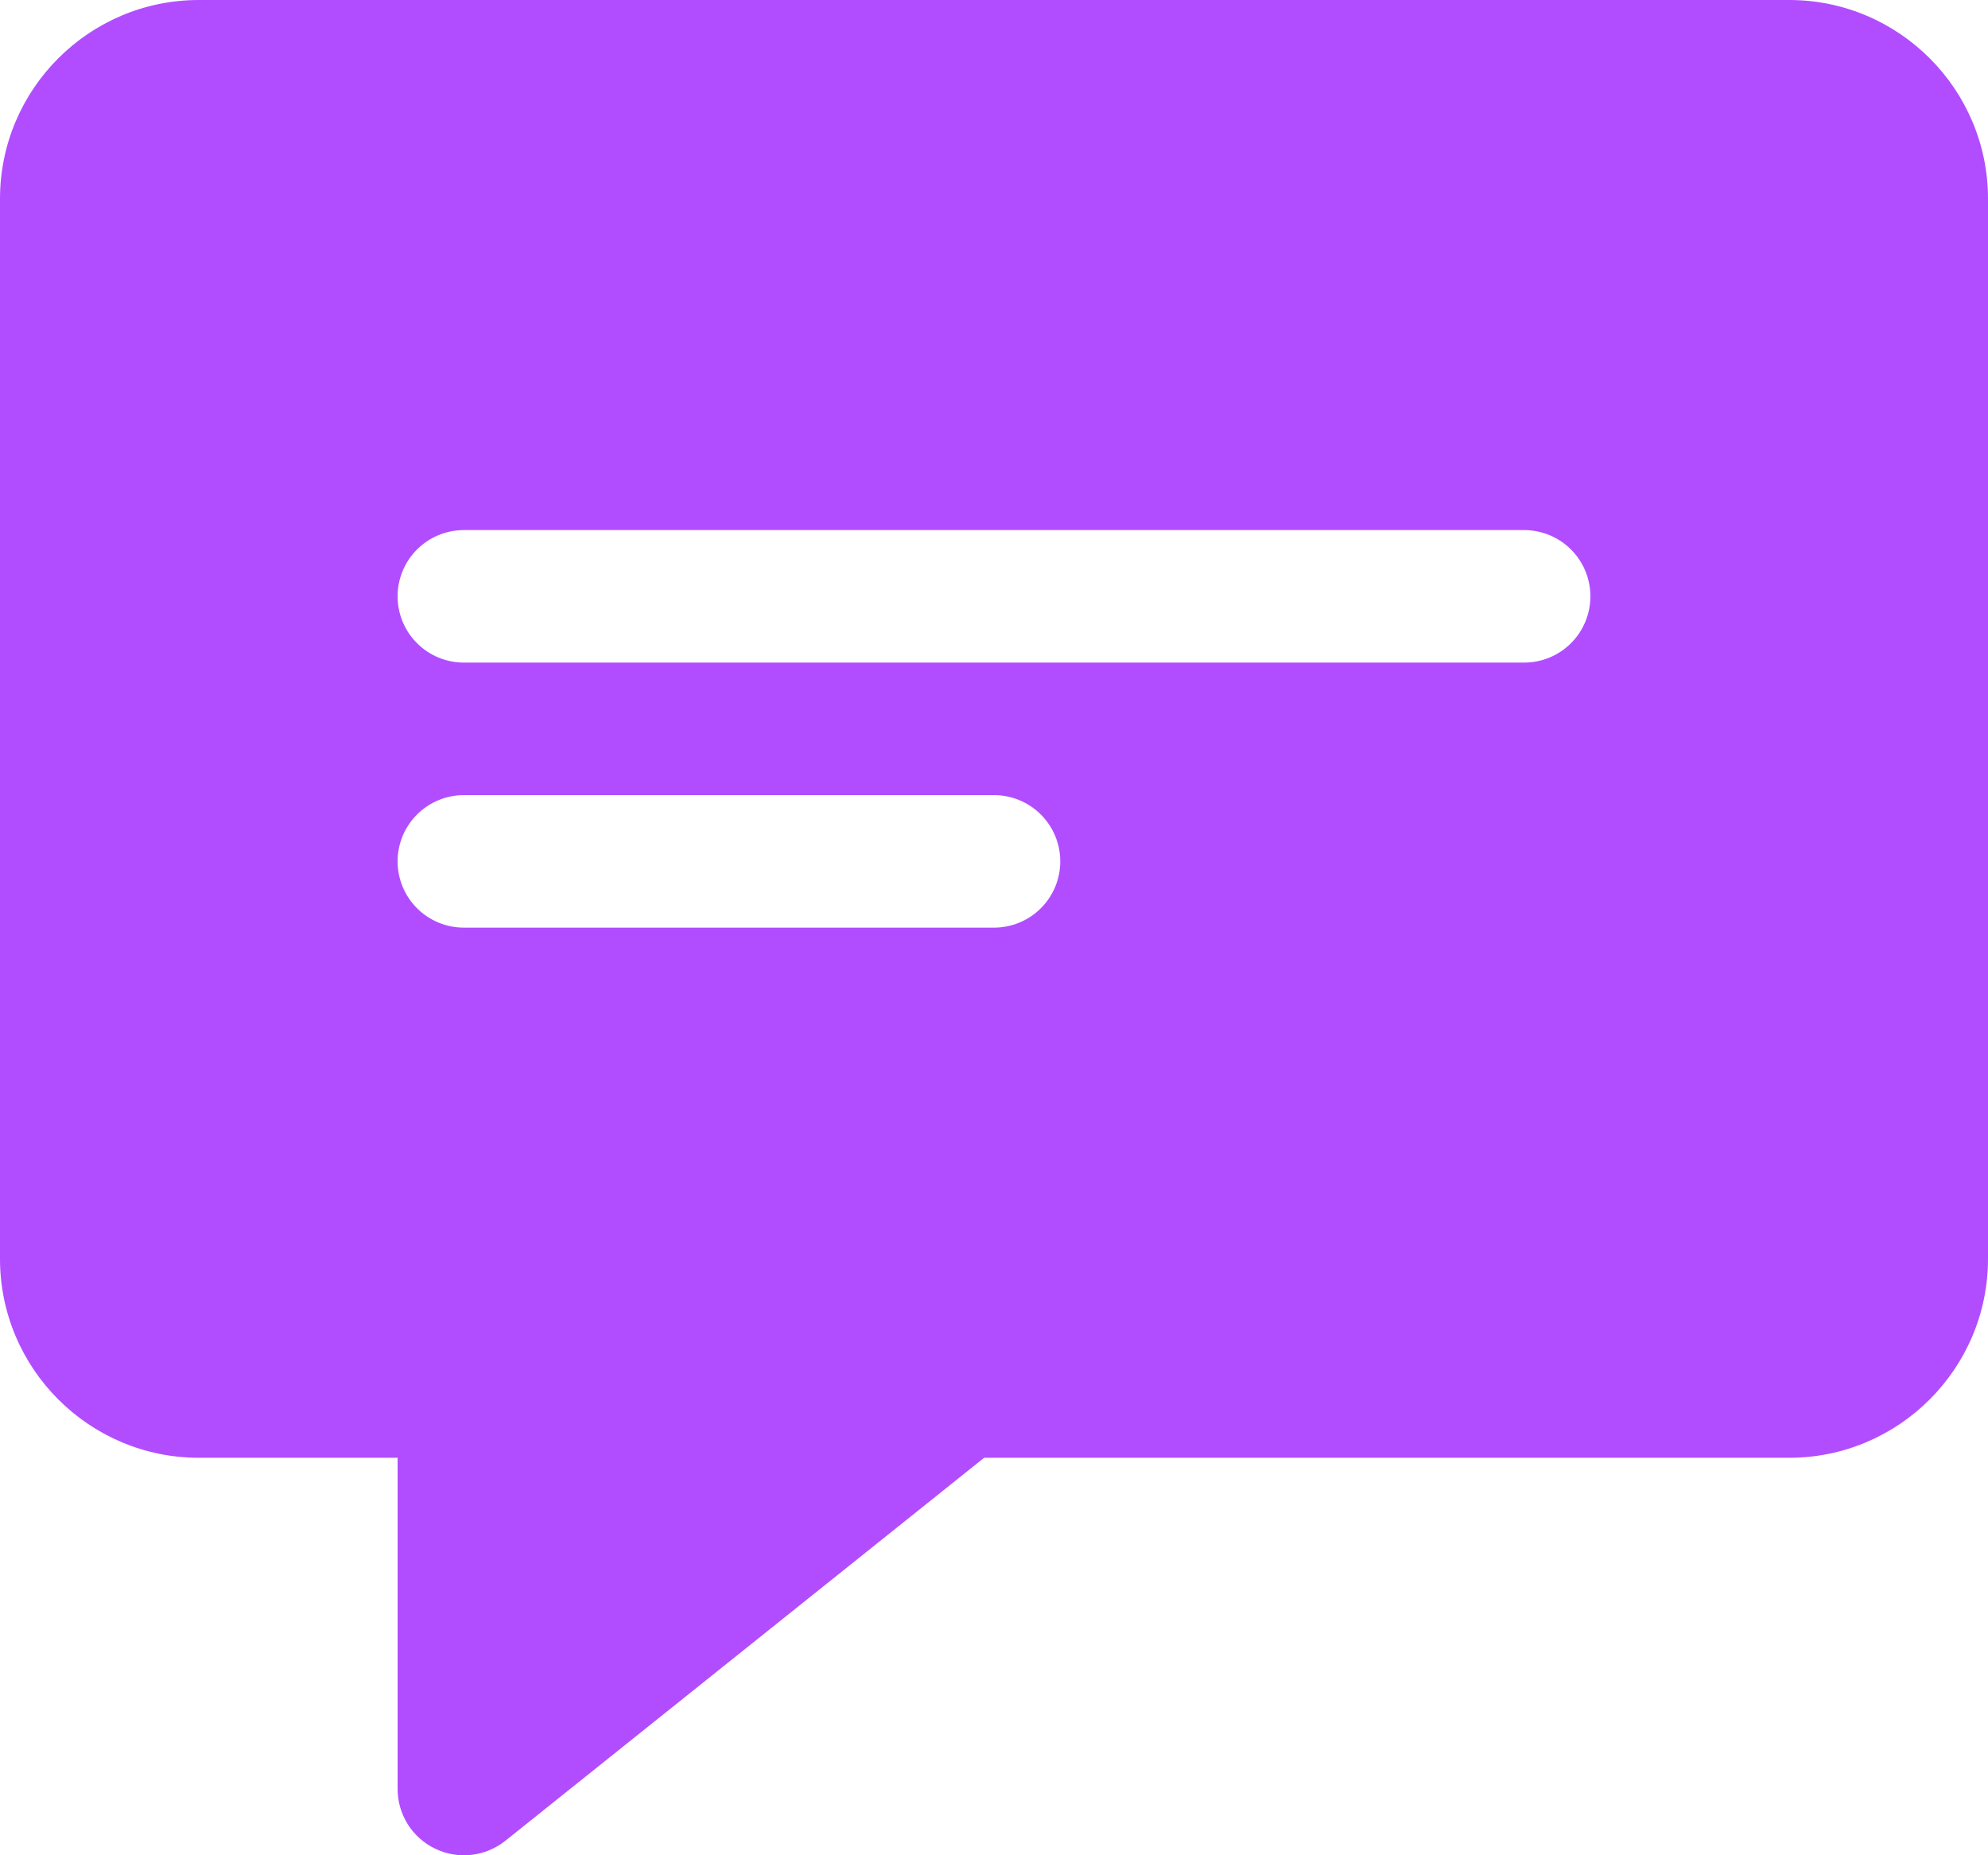 <svg width="30" height="28" viewBox="0 0 30 28" fill="none" xmlns="http://www.w3.org/2000/svg">
<path d="M27 0H3C1.346 0 0 1.346 0 3V19C0 20.654 1.346 22.001 3 22.001H6V27.001C6 27.189 6.054 27.373 6.154 27.533C6.254 27.692 6.398 27.82 6.567 27.901C6.737 27.983 6.926 28.015 7.113 27.994C7.3 27.973 7.478 27.899 7.625 27.782L14.851 22.001H27C28.654 22.001 30 20.654 30 19V3C30 1.346 28.654 0 27 0ZM15 14H7C6.735 14 6.48 13.895 6.293 13.707C6.105 13.52 6 13.265 6 13C6 12.735 6.105 12.481 6.293 12.293C6.48 12.106 6.735 12 7 12H15C15.265 12 15.52 12.106 15.707 12.293C15.895 12.481 16 12.735 16 13C16 13.265 15.895 13.52 15.707 13.707C15.52 13.895 15.265 14 15 14ZM23 10H7C6.735 10 6.48 9.895 6.293 9.707C6.105 9.52 6 9.265 6 9C6 8.735 6.105 8.481 6.293 8.293C6.48 8.106 6.735 8 7 8H23C23.265 8 23.52 8.106 23.707 8.293C23.895 8.481 24 8.735 24 9C24 9.265 23.895 9.52 23.707 9.707C23.52 9.895 23.265 10 23 10Z" fill="#B14DFF"/>
</svg>

